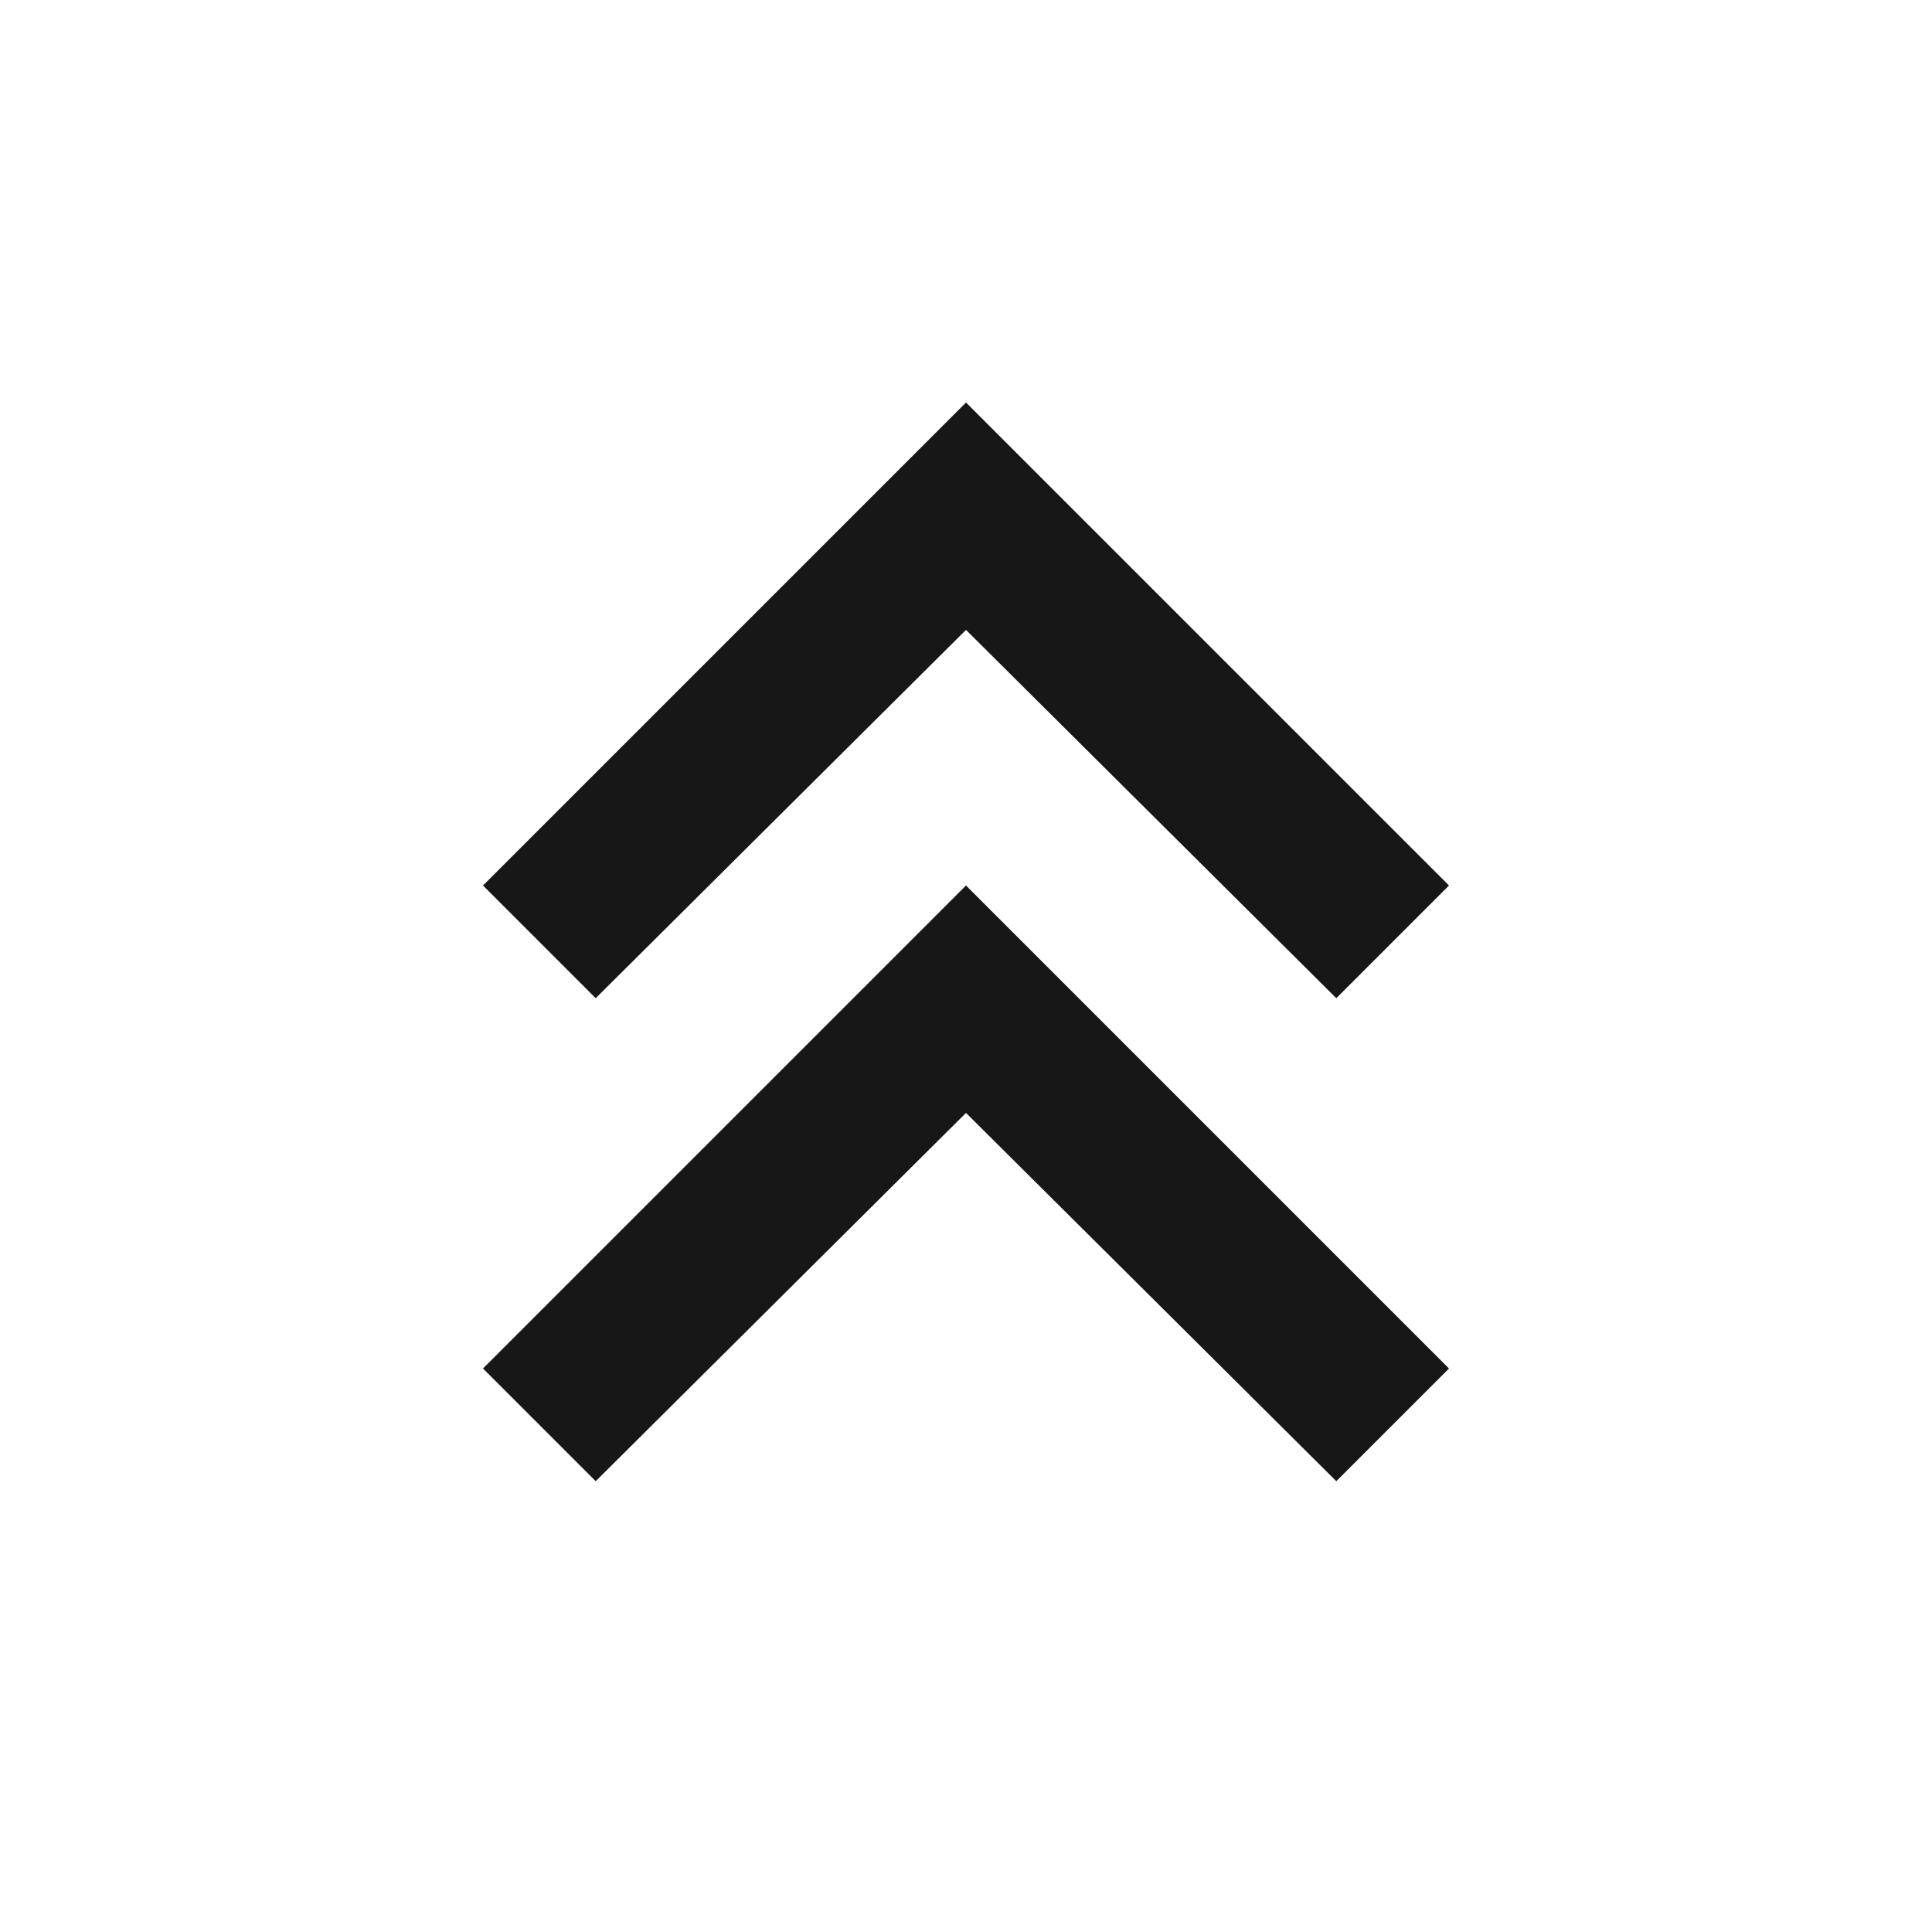 <svg fill="#171717" width="24px" viewBox="0 -960 960 960" height="24px" xmlns="http://www.w3.org/2000/svg"><path d="m296-224-56-56 240-240 240 240-56 56-184-183-184 183Zm0-240-56-56 240-240 240 240-56 56-184-183-184 183Z"></path></svg>
